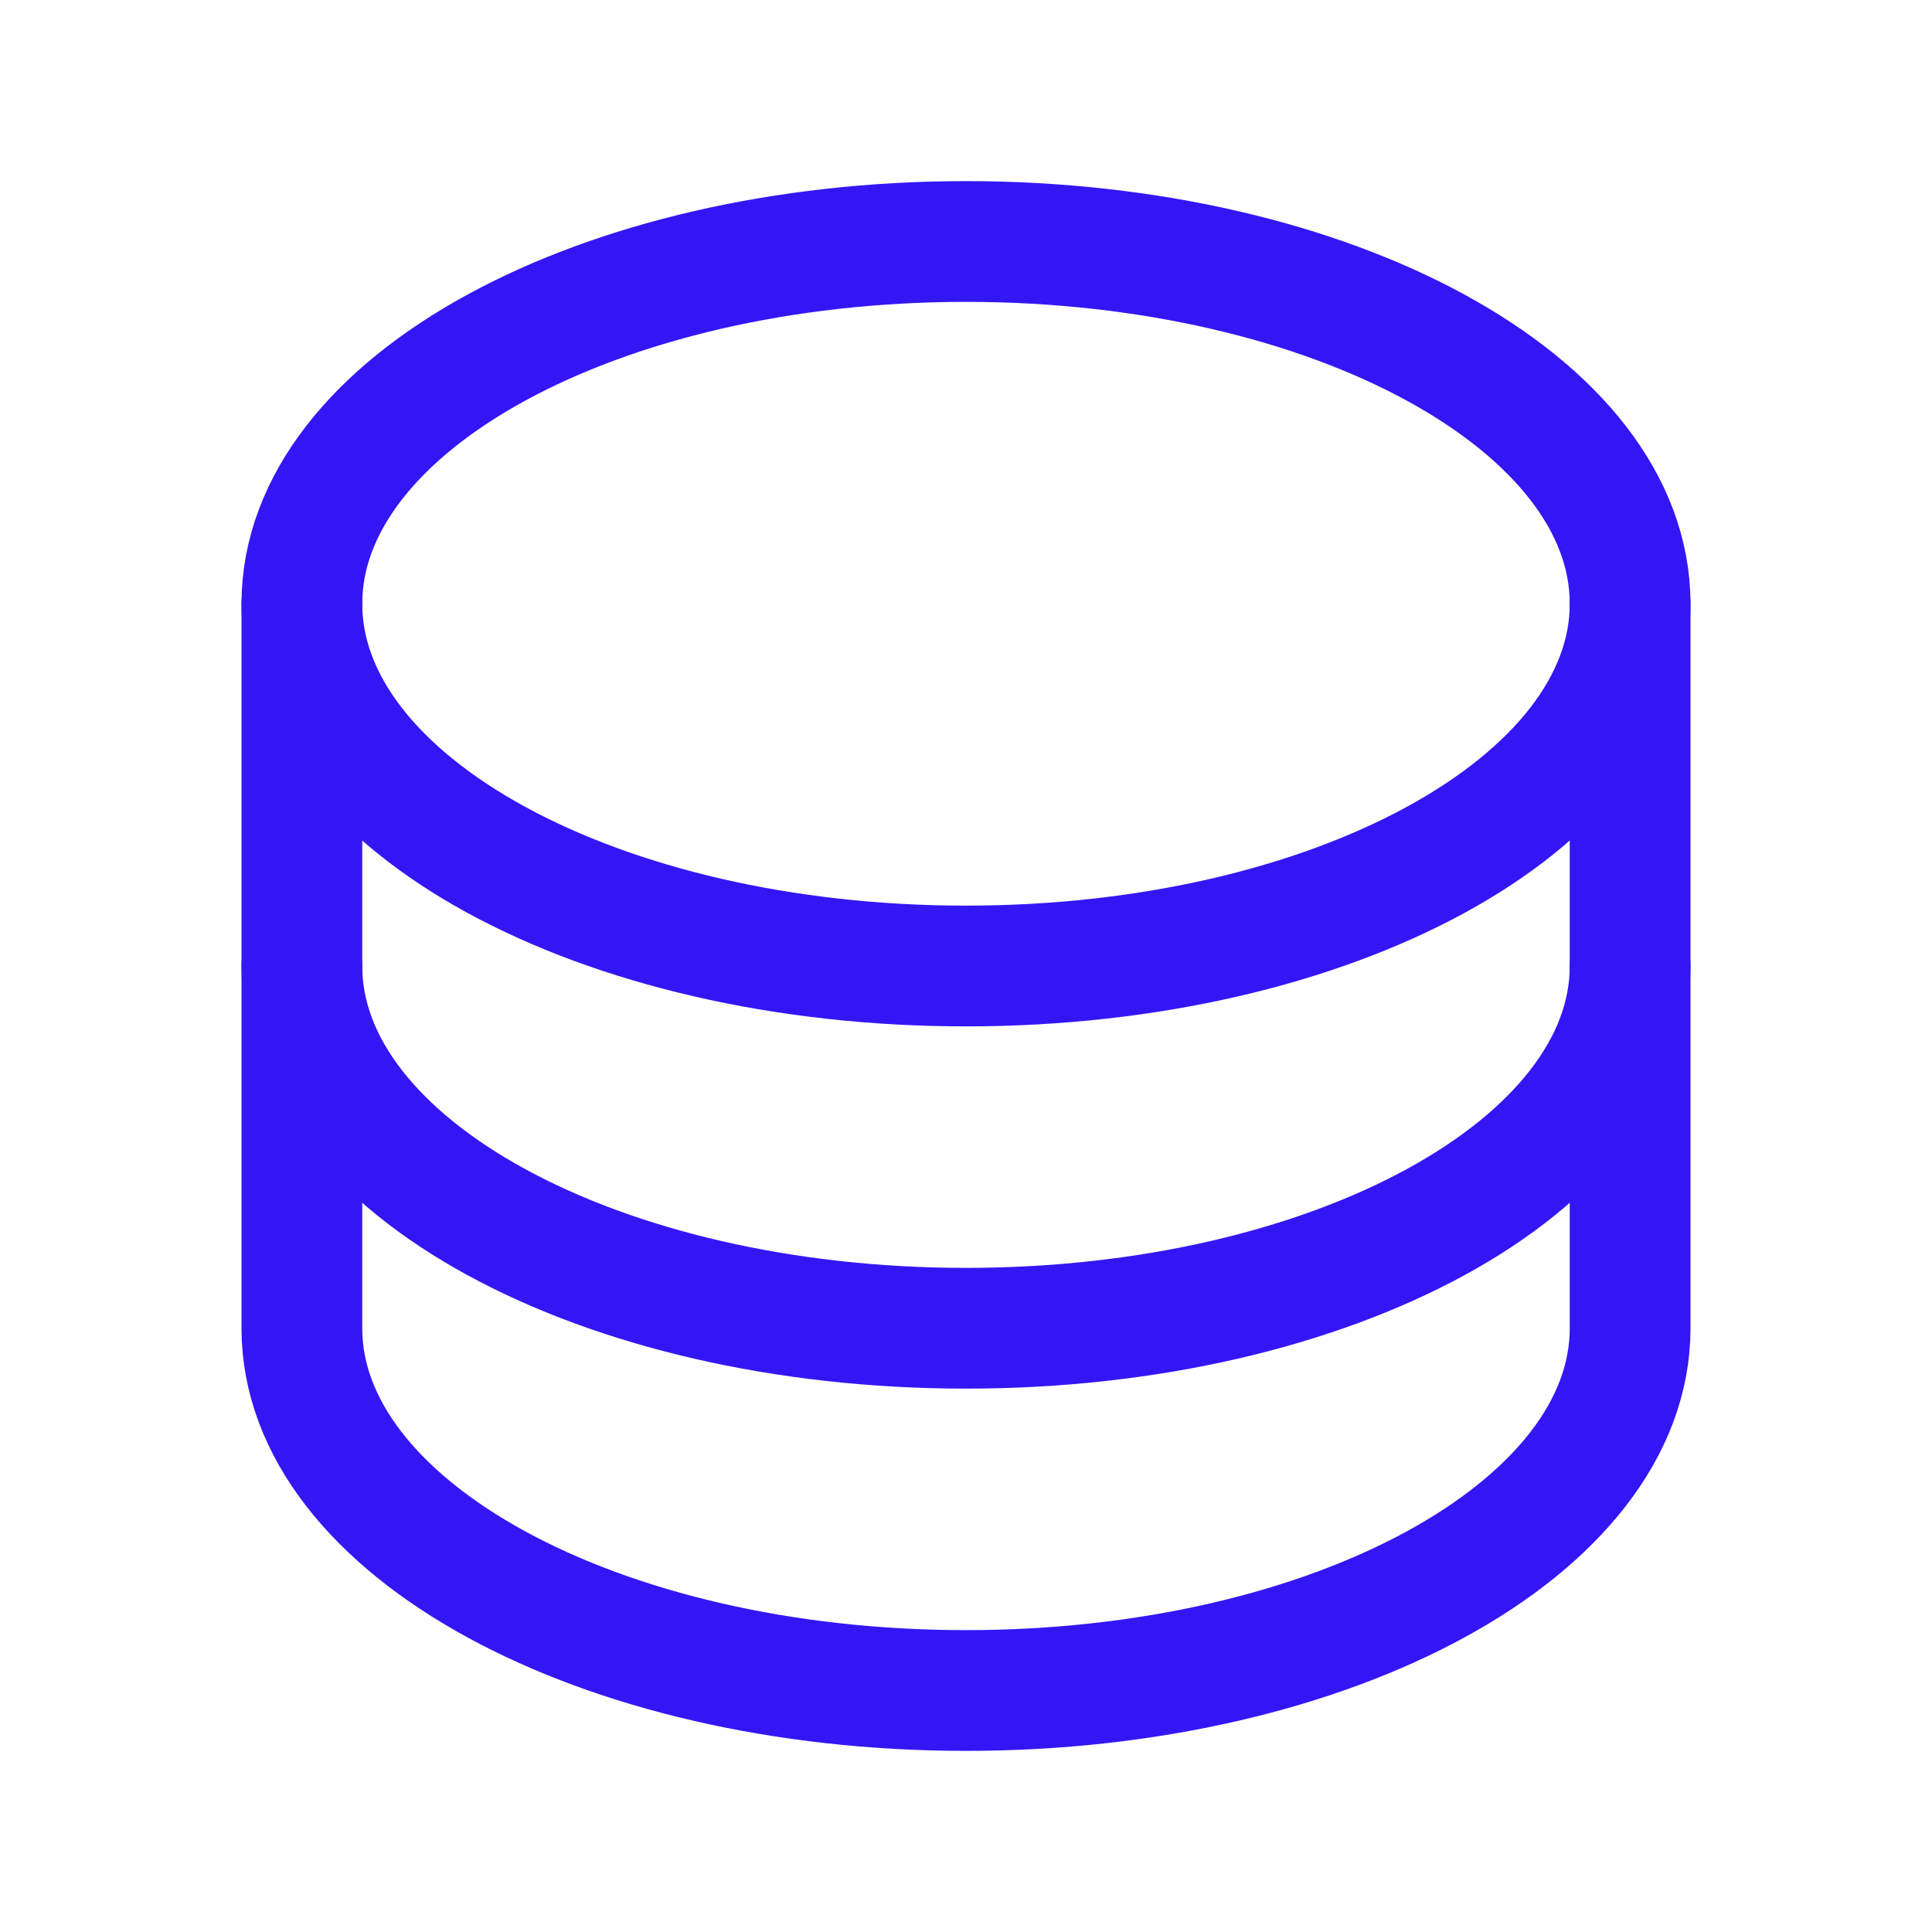 <svg xmlns="http://www.w3.org/2000/svg" fill="none" viewBox="0 0 48 48" height="48" width="48">
<g clip-path="url(#clip0_296_7563)">
<path stroke-linejoin="round" stroke-linecap="round" stroke-width="3" stroke="#3416F5" d="M24 24C33.113 24 40.5 19.971 40.5 15C40.5 10.029 33.113 6 24 6C14.887 6 7.5 10.029 7.5 15C7.5 19.971 14.887 24 24 24Z"></path>
<path stroke-linejoin="round" stroke-linecap="round" stroke-width="3" stroke="#3416F5" d="M7.5 15V24C7.5 28.971 14.887 33 24 33C33.112 33 40.5 28.971 40.5 24V15"></path>
<path stroke-linejoin="round" stroke-linecap="round" stroke-width="3" stroke="#3416F5" d="M7.5 24V33C7.5 37.971 14.887 42 24 42C33.112 42 40.5 37.971 40.5 33V24"></path>
</g>
<defs>
<clipPath id="clip0_296_7563">
<rect fill="white" height="48" width="48"></rect>
</clipPath>
</defs>
</svg>
